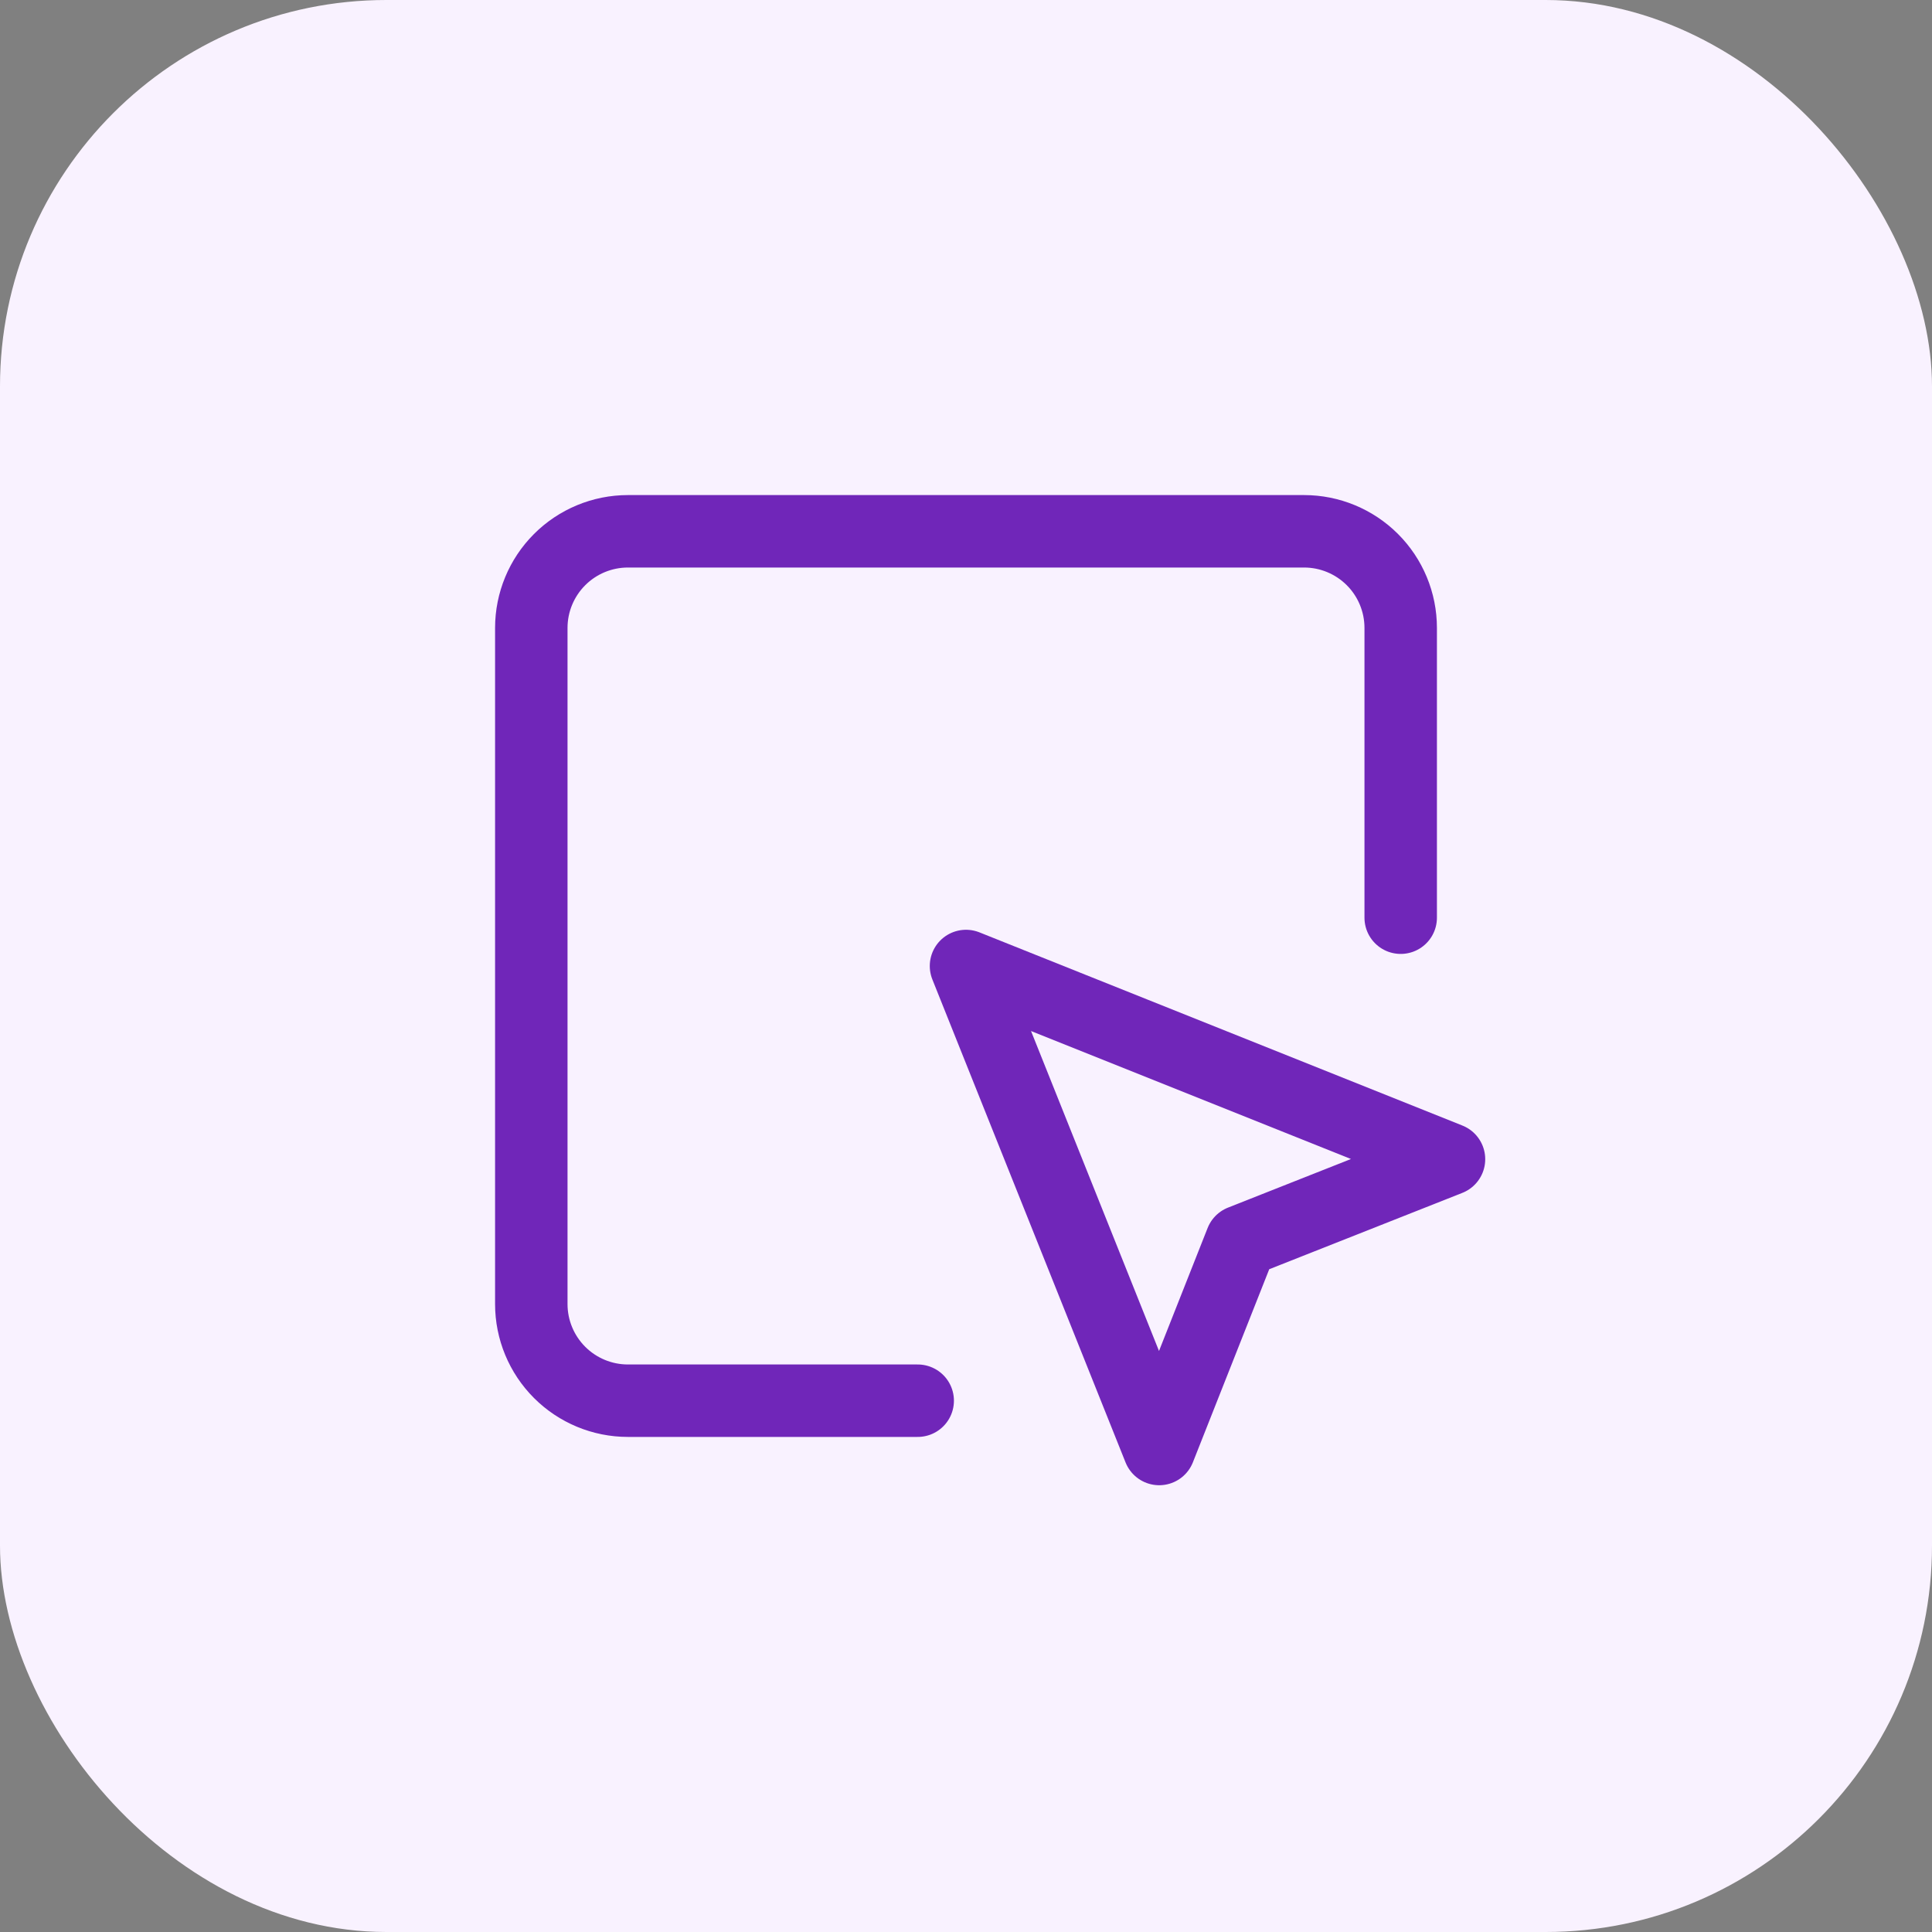 <?xml version="1.0" encoding="UTF-8"?> <svg xmlns="http://www.w3.org/2000/svg" width="40" height="40" viewBox="0 0 40 40" fill="none"><rect x="0" y="0" width="40" height="40" fill="#808080" stroke="none"/><rect width="40" height="40" rx="8" fill="#F9F2FF"></rect><path d="M29 19V13C29 12.47 28.789 11.961 28.414 11.586C28.039 11.211 27.53 11 27 11H13C12.47 11 11.961 11.211 11.586 11.586C11.211 11.961 11 12.47 11 13V27C11 27.53 11.211 28.039 11.586 28.414C11.961 28.789 12.47 29 13 29H19" stroke="#7026B9" stroke-width="1.5" stroke-linecap="round" stroke-linejoin="round"></path><path d="M20 20L24 30L25.7 25.7L30 24L20 20Z" stroke="#7026B9" stroke-width="1.5" stroke-linecap="round" stroke-linejoin="round"></path></svg> 